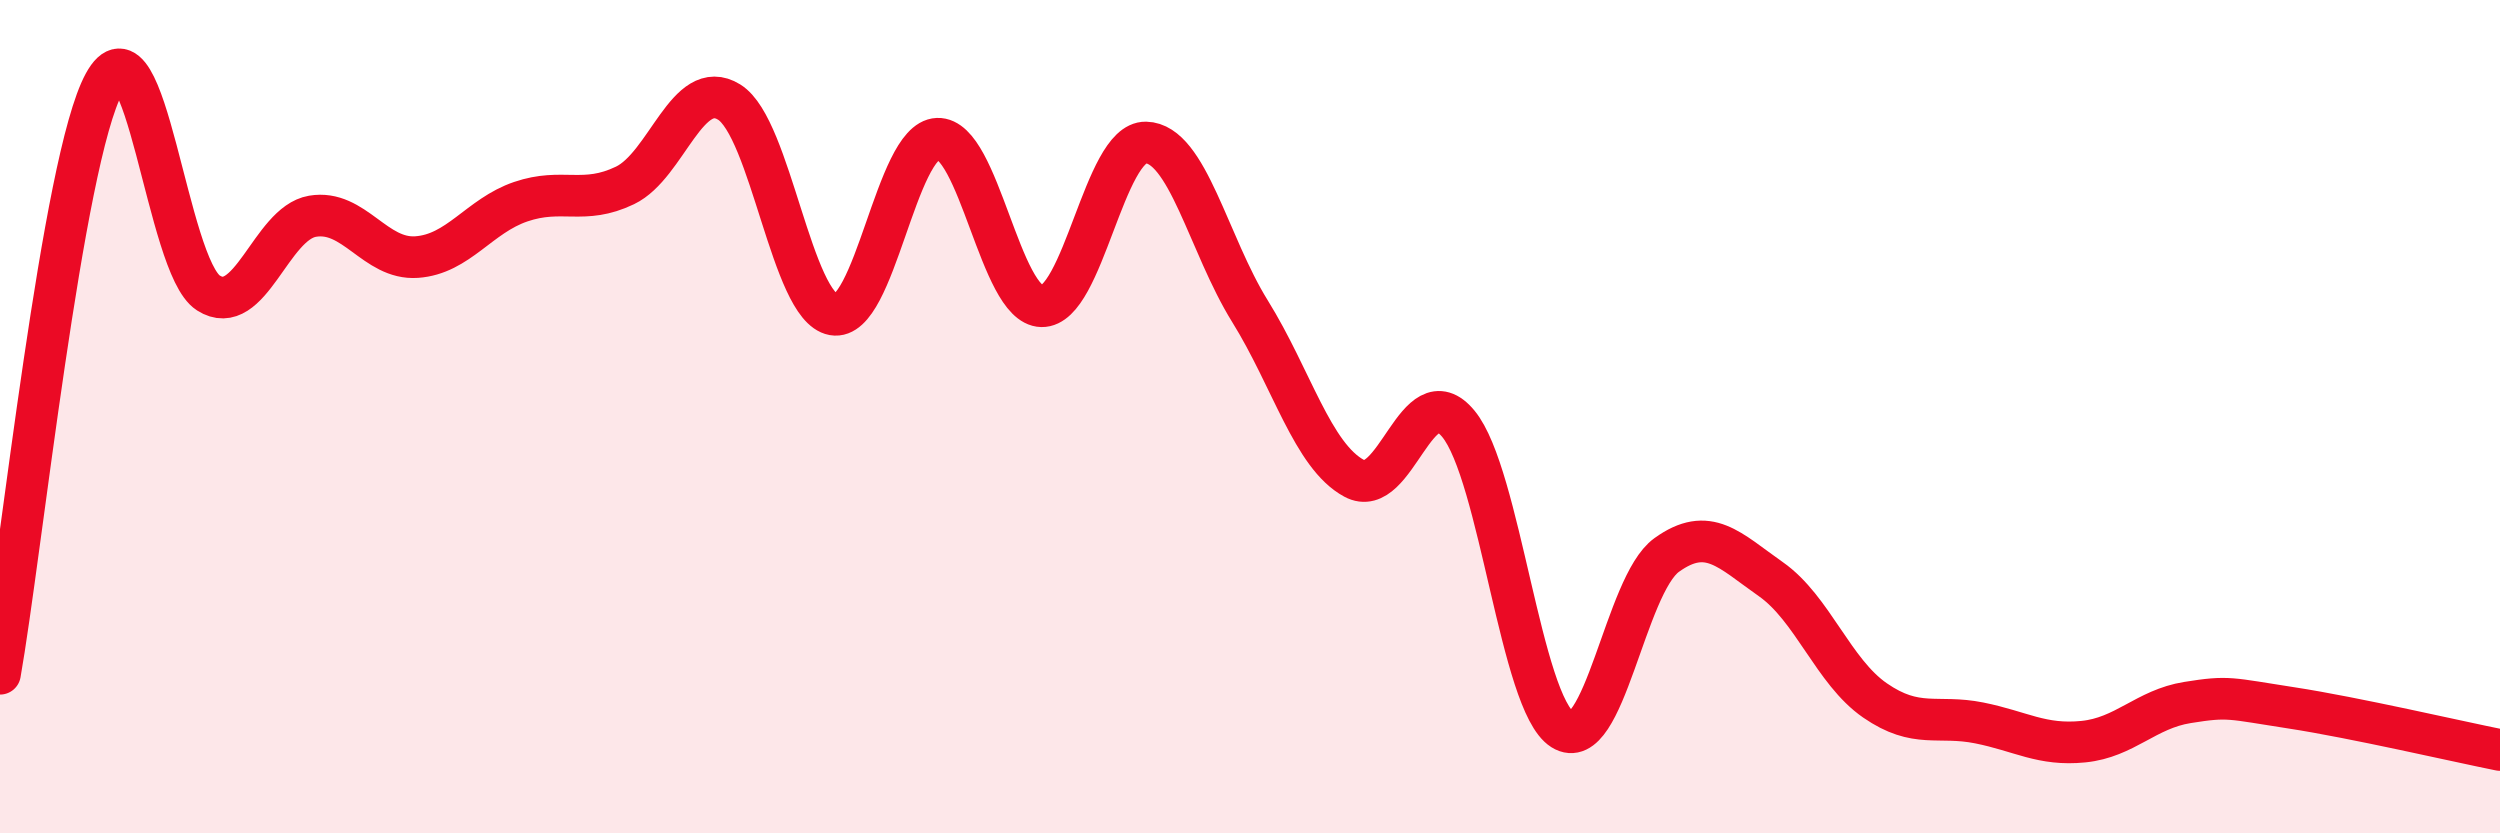 
    <svg width="60" height="20" viewBox="0 0 60 20" xmlns="http://www.w3.org/2000/svg">
      <path
        d="M 0,16.17 C 0.5,13.34 1.5,3.83 2.5,2 C 3.5,0.17 4,6.39 5,7.03 C 6,7.67 6.5,5.36 7.5,5.19 C 8.5,5.02 9,6.24 10,6.17 C 11,6.1 11.5,5.18 12.5,4.84 C 13.5,4.5 14,4.93 15,4.45 C 16,3.97 16.5,1.83 17.5,2.45 C 18.5,3.07 19,7.37 20,7.55 C 21,7.73 21.5,3.37 22.5,3.33 C 23.5,3.29 24,7.33 25,7.35 C 26,7.37 26.5,3.4 27.5,3.42 C 28.5,3.44 29,5.86 30,7.47 C 31,9.08 31.5,10.94 32.5,11.48 C 33.5,12.02 34,8.96 35,10.17 C 36,11.38 36.5,16.88 37.5,17.51 C 38.5,18.14 39,14.04 40,13.32 C 41,12.6 41.5,13.2 42.5,13.9 C 43.5,14.6 44,16.12 45,16.81 C 46,17.5 46.5,17.15 47.5,17.35 C 48.5,17.55 49,17.9 50,17.8 C 51,17.7 51.5,17.02 52.5,16.86 C 53.5,16.7 53.5,16.76 55,16.99 C 56.5,17.22 59,17.8 60,18L60 20L0 20Z"
        fill="#EB0A25"
        opacity="0.1"
        stroke-linecap="round"
        stroke-linejoin="round"
      />
      <path
        d="M 0,16.17 C 0.5,13.34 1.5,3.83 2.5,2 C 3.5,0.17 4,6.39 5,7.03 C 6,7.67 6.5,5.36 7.5,5.19 C 8.5,5.02 9,6.24 10,6.17 C 11,6.1 11.5,5.18 12.5,4.84 C 13.5,4.5 14,4.93 15,4.45 C 16,3.97 16.5,1.83 17.5,2.45 C 18.5,3.07 19,7.37 20,7.55 C 21,7.73 21.5,3.37 22.5,3.33 C 23.5,3.29 24,7.33 25,7.35 C 26,7.37 26.5,3.4 27.5,3.42 C 28.5,3.44 29,5.86 30,7.47 C 31,9.08 31.5,10.94 32.5,11.48 C 33.5,12.02 34,8.96 35,10.17 C 36,11.38 36.5,16.88 37.5,17.51 C 38.5,18.14 39,14.04 40,13.32 C 41,12.6 41.5,13.2 42.5,13.9 C 43.5,14.6 44,16.12 45,16.81 C 46,17.5 46.5,17.15 47.5,17.35 C 48.5,17.55 49,17.9 50,17.8 C 51,17.7 51.5,17.02 52.5,16.86 C 53.5,16.7 53.5,16.76 55,16.99 C 56.5,17.22 59,17.8 60,18"
        stroke="#EB0A25"
        stroke-width="1"
        fill="none"
        stroke-linecap="round"
        stroke-linejoin="round"
      />
    </svg>
  